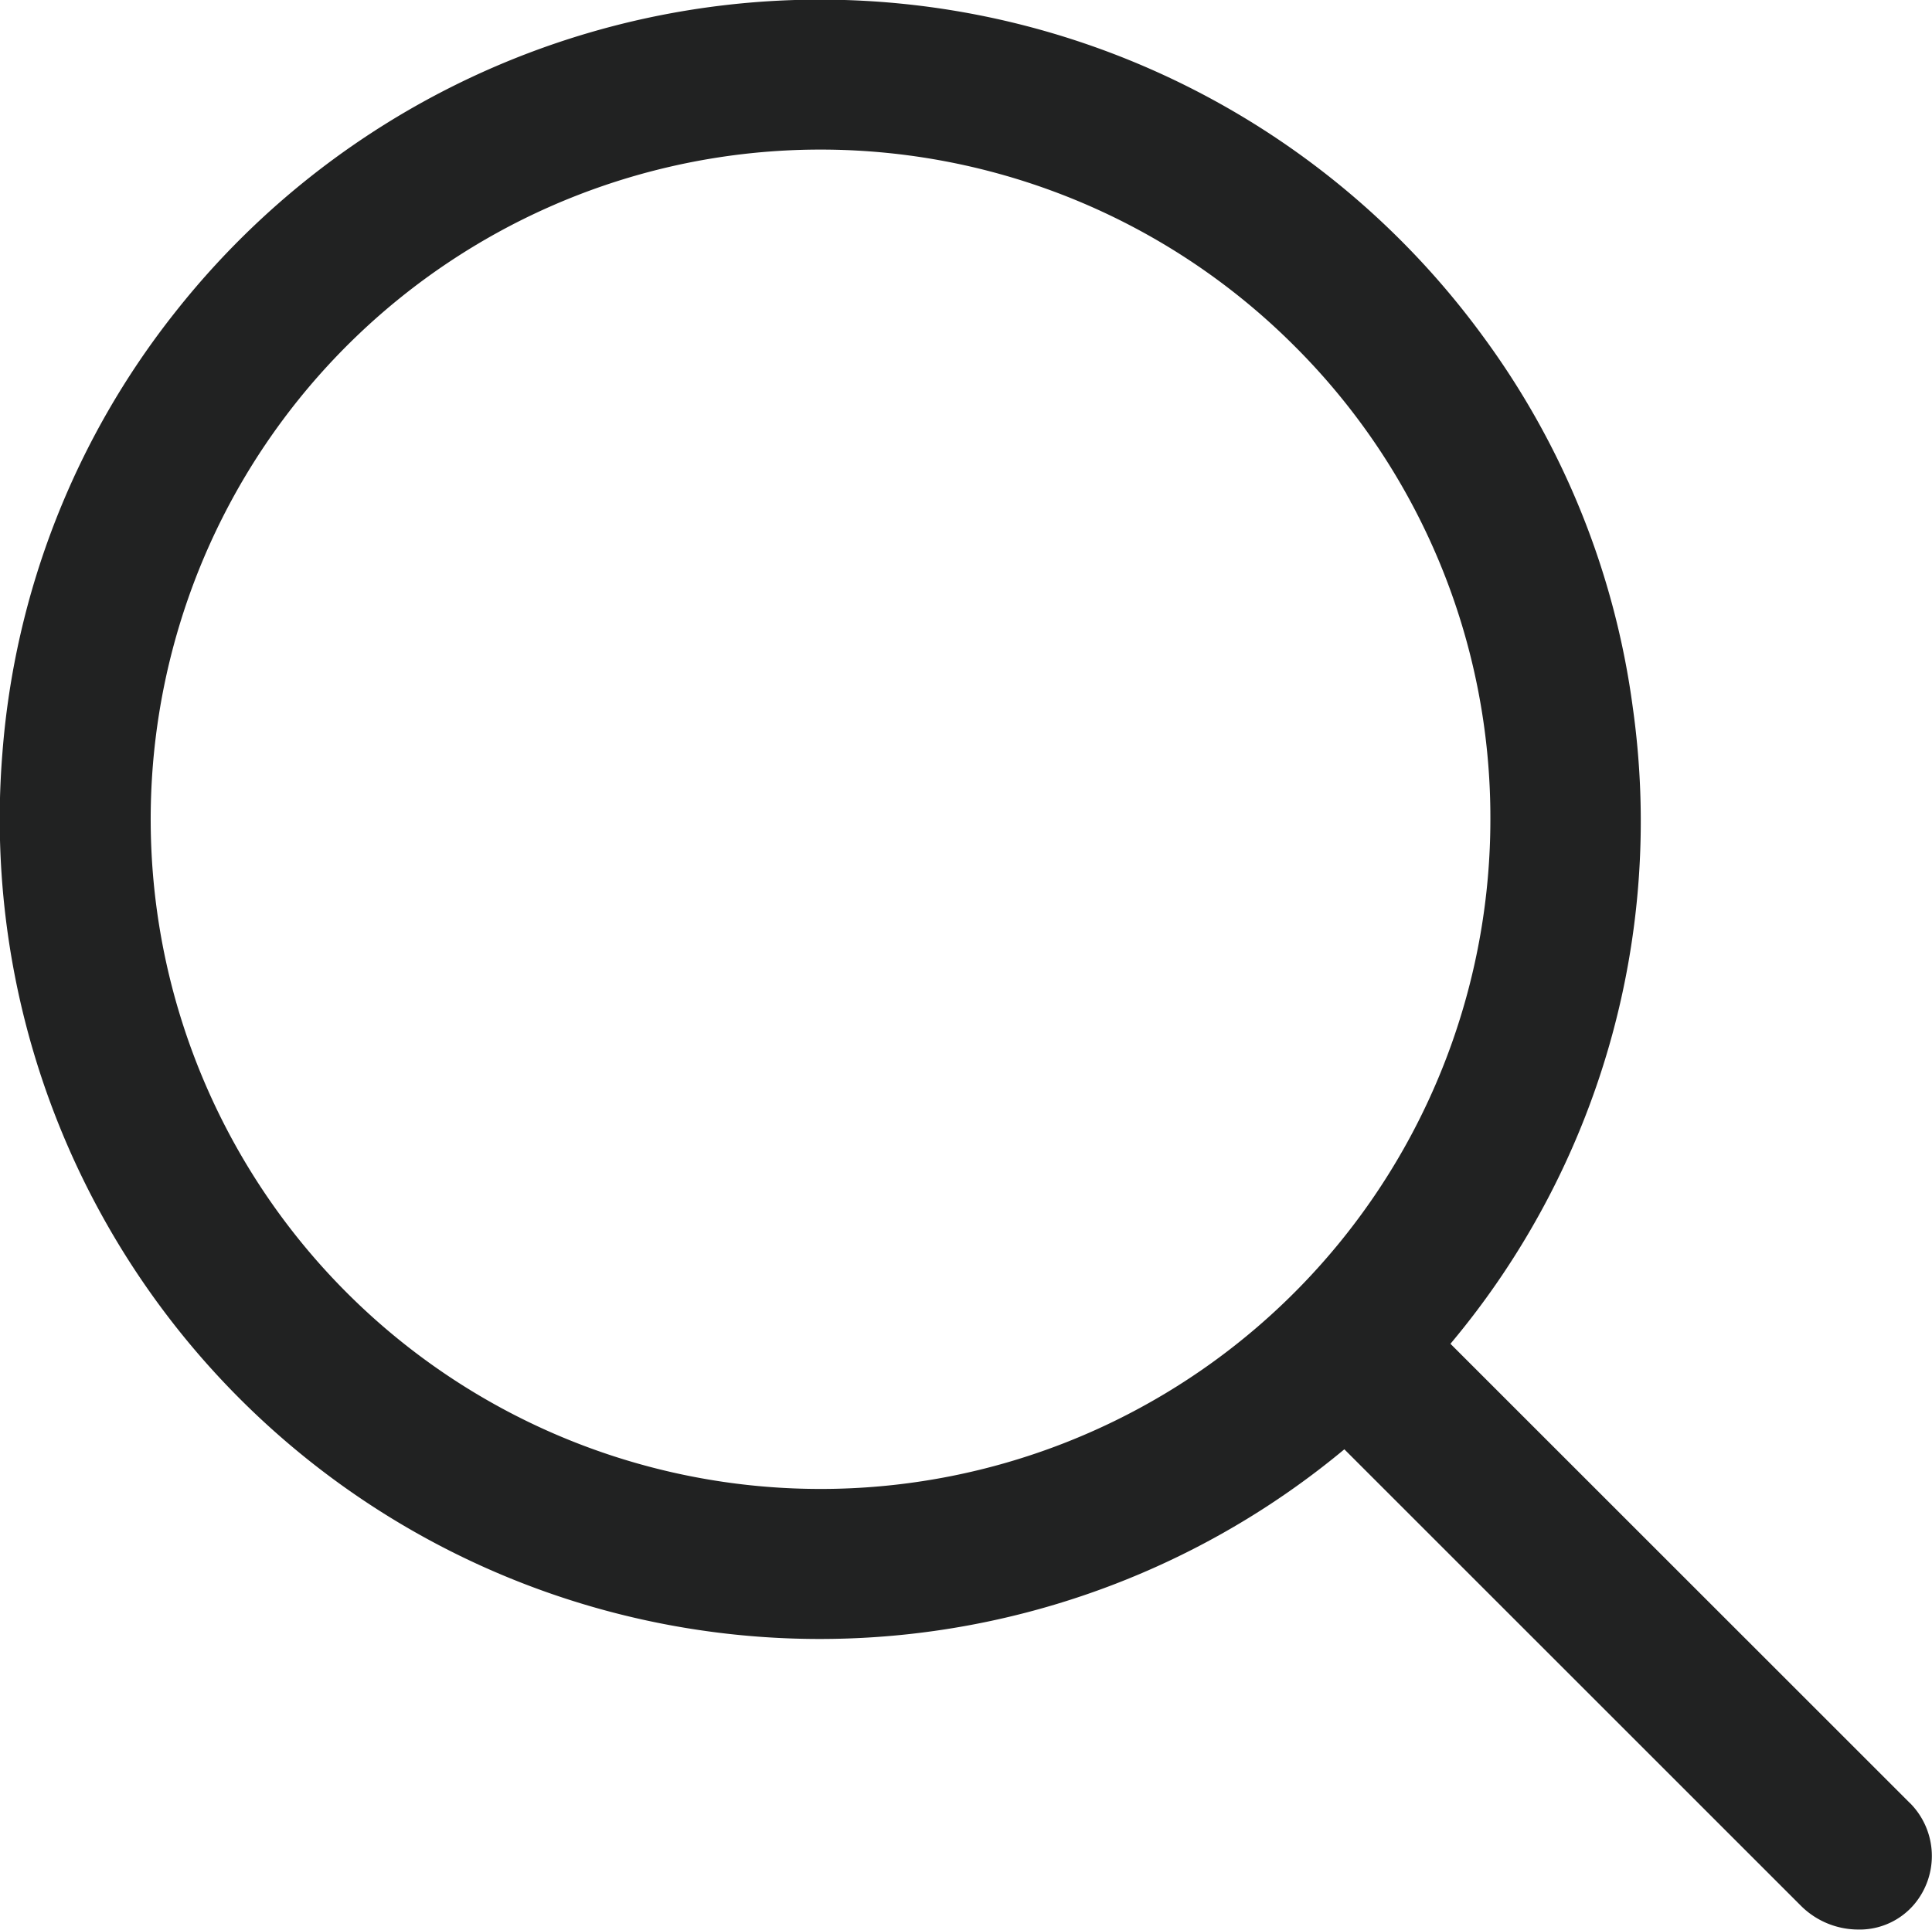 <svg xmlns="http://www.w3.org/2000/svg" width="24" height="23.98">
    <path d="m108.622 234.57-5.71-5.709a10.1 10.1 0 0 0 2.264-7.914 10 10 0 0 0-1.865-4.611 10.2 10.2 0 0 0-16.235-.3 10.054 10.054 0 0 0-2.152 5.483 10.187 10.187 0 0 0 16.67 8.653l5.673 5.673a1.01 1.01 0 0 0 .711.294h.04a.889.889 0 0 0 .653-.311.932.932 0 0 0-.051-1.261zm-5.214-12.224a8.321 8.321 0 1 1-2.439-5.888 8.269 8.269 0 0 1 2.439 5.889z" transform="translate(-84.894 -212.164)" style="fill:#212222"/>
</svg>
